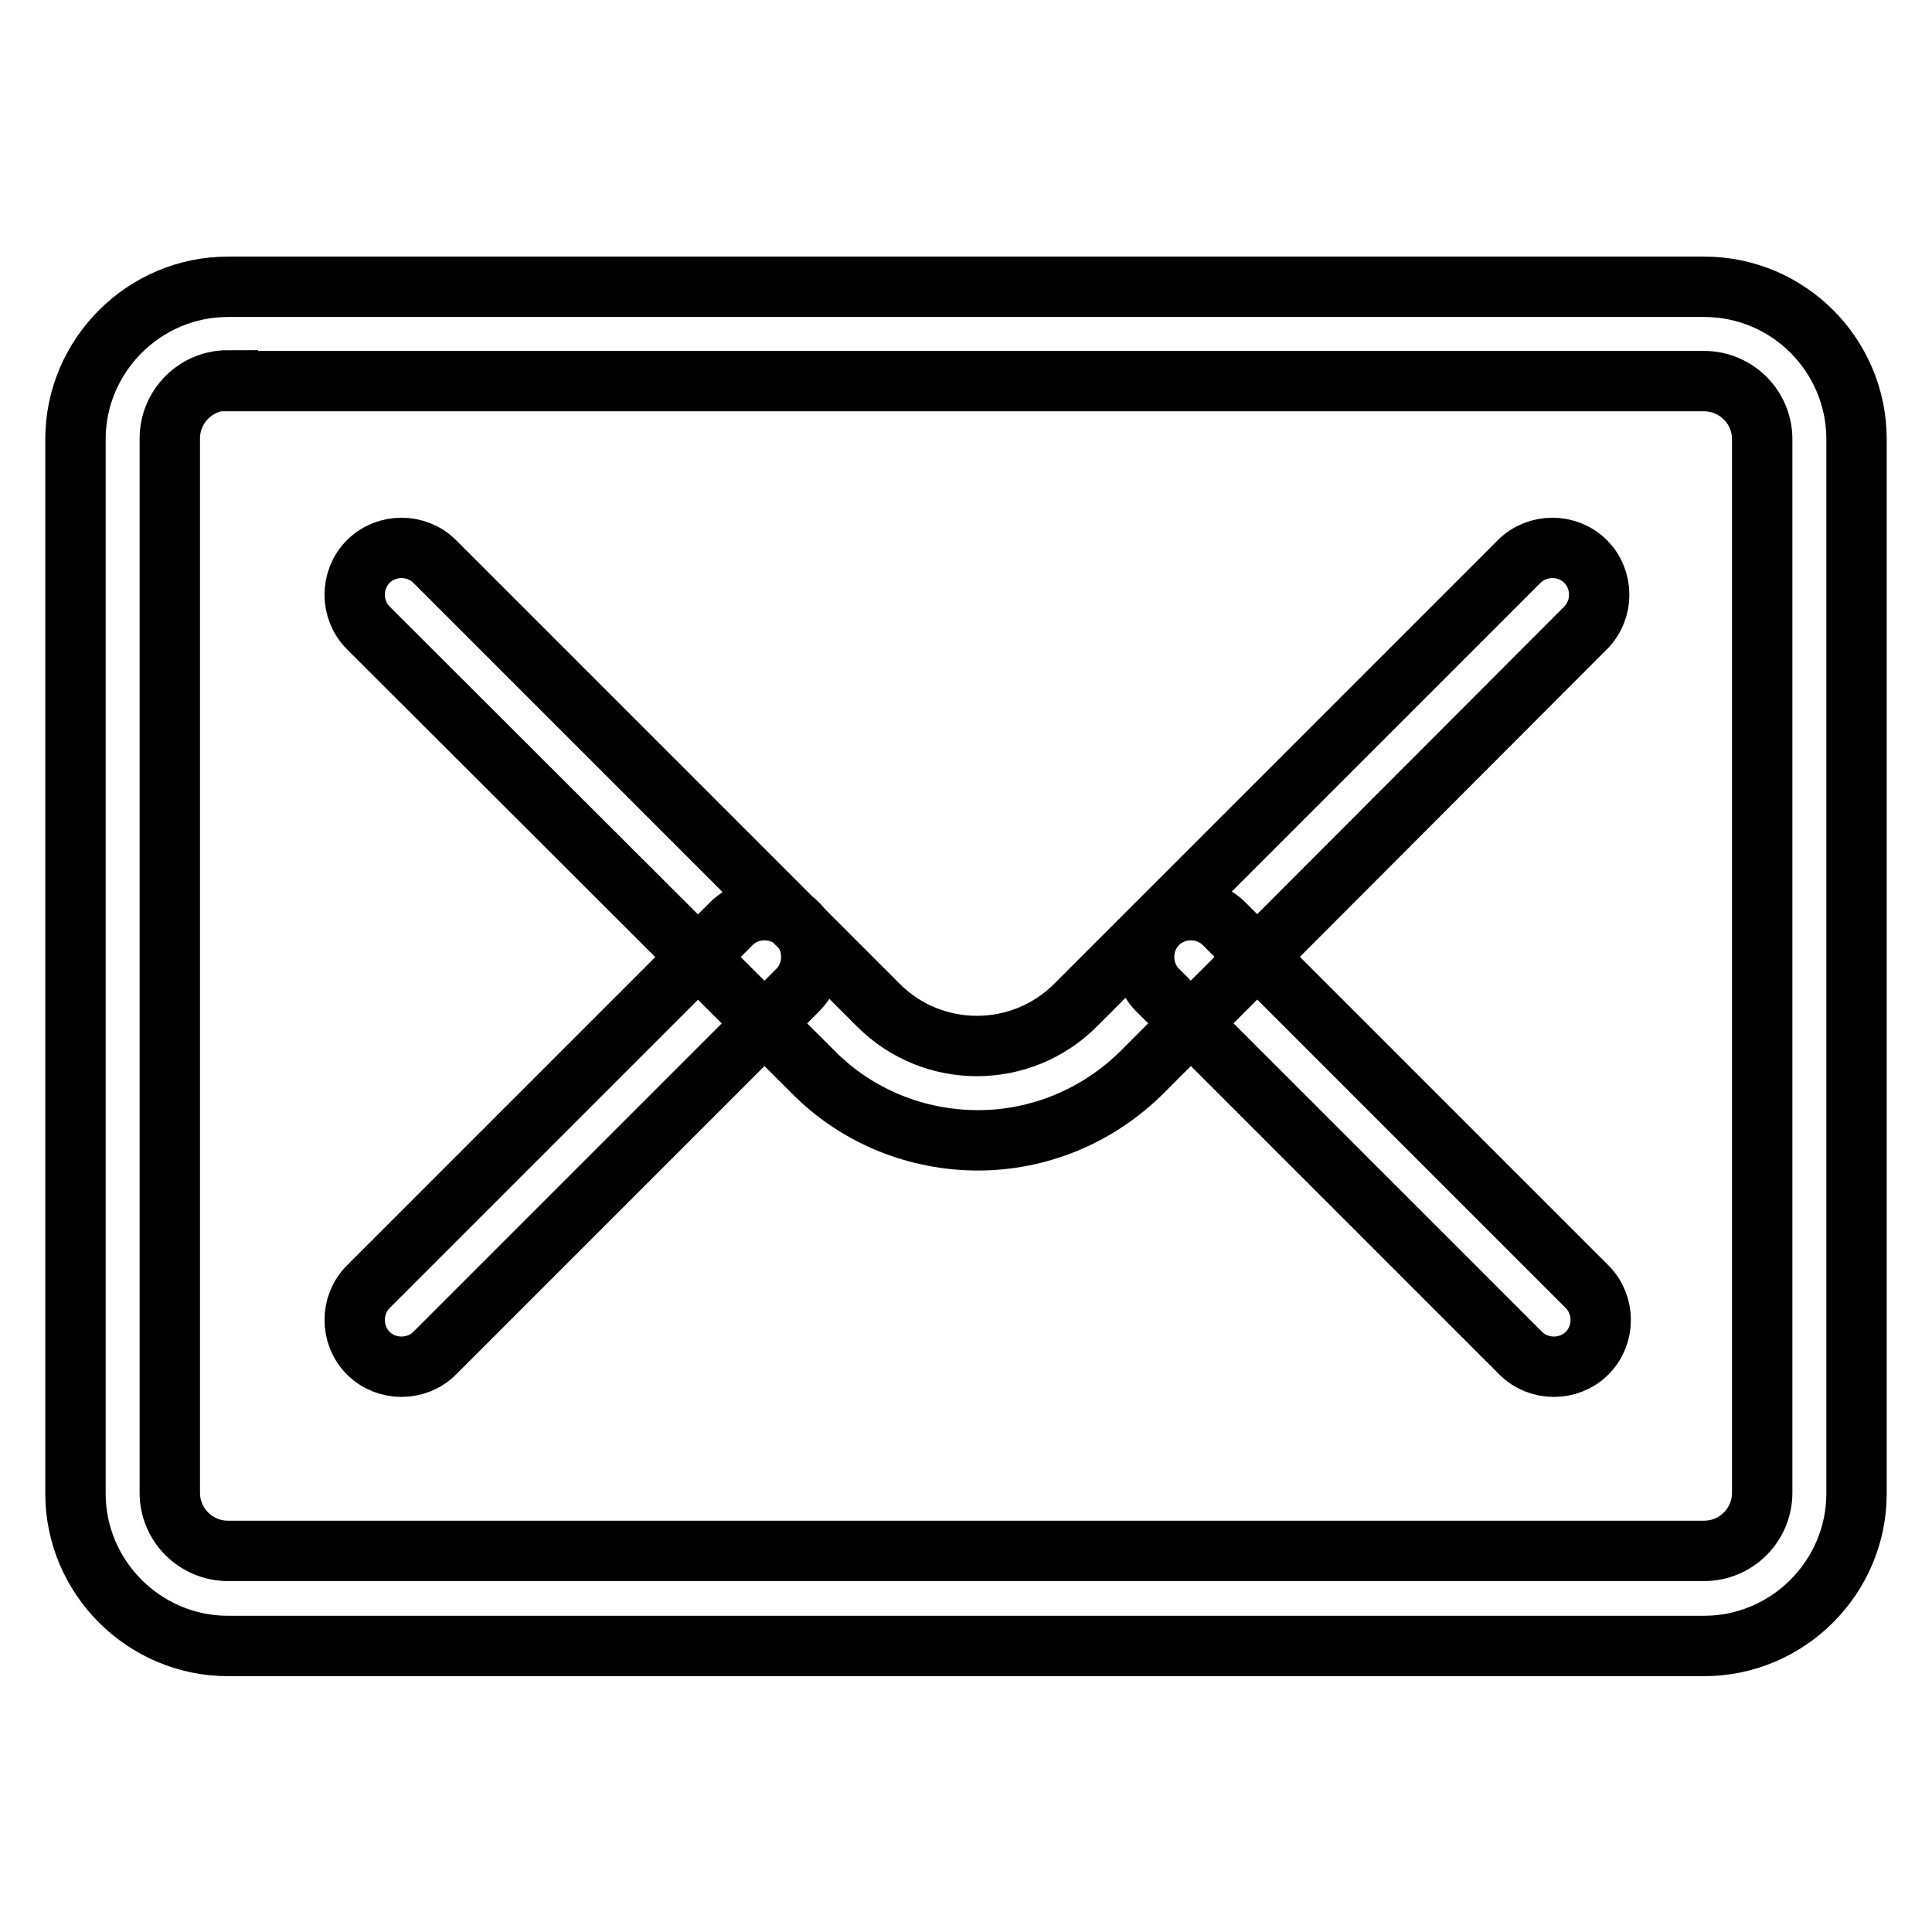 <?xml version="1.0" encoding="utf-8"?>
<!-- Svg Vector Icons : http://www.onlinewebfonts.com/icon -->
<!DOCTYPE svg PUBLIC "-//W3C//DTD SVG 1.1//EN" "http://www.w3.org/Graphics/SVG/1.1/DTD/svg11.dtd">
<svg version="1.1" xmlns="http://www.w3.org/2000/svg" xmlns:xlink="http://www.w3.org/1999/xlink" x="0px" y="0px" viewBox="0 0 256 256" enable-background="new 0 0 256 256" xml:space="preserve">
<g> <path stroke-width="8" fill-opacity="0" stroke="#000000"  d="M225.8,218.1H30.2c-11.1,0-20.2-9.1-20.2-20.2V58.2c0-11.1,9.1-20.2,20.2-20.2h195.6 c11.2,0,20.2,9.1,20.2,20.2v139.7C246,209,236.9,218.1,225.8,218.1z M30.2,50.4c-4.3,0-7.7,3.5-7.7,7.7v139.7 c0,4.3,3.5,7.7,7.7,7.7h195.6c4.3,0,7.7-3.5,7.7-7.7V58.2c0-4.3-3.5-7.7-7.7-7.7H30.2z M129.6,151.1c-7.9,0-15.9-3-21.9-9.1 L48.8,83.2c-2.4-2.4-2.4-6.4,0-8.8c2.4-2.4,6.4-2.4,8.8,0l58.8,58.8c7.2,7.2,18.9,7.2,26.1,0l58.8-58.8c2.4-2.4,6.4-2.4,8.8,0 c2.4,2.4,2.4,6.4,0,8.8L151.4,142C145.4,148,137.5,151.1,129.6,151.1z M53.2,181.1c-1.6,0-3.2-0.6-4.4-1.8c-2.4-2.4-2.4-6.4,0-8.8 l48.1-48.1c2.4-2.4,6.4-2.4,8.8,0c2.4,2.4,2.4,6.4,0,8.8l-48.1,48.1C56.4,180.5,54.8,181.1,53.2,181.1z M205.9,181.1 c-1.6,0-3.2-0.6-4.4-1.8l-48.1-48.1c-2.4-2.4-2.4-6.4,0-8.8c2.4-2.4,6.4-2.4,8.8,0l48.1,48.1c2.4,2.4,2.4,6.4,0,8.8 C209.1,180.5,207.5,181.1,205.9,181.1z"/></g>
</svg>